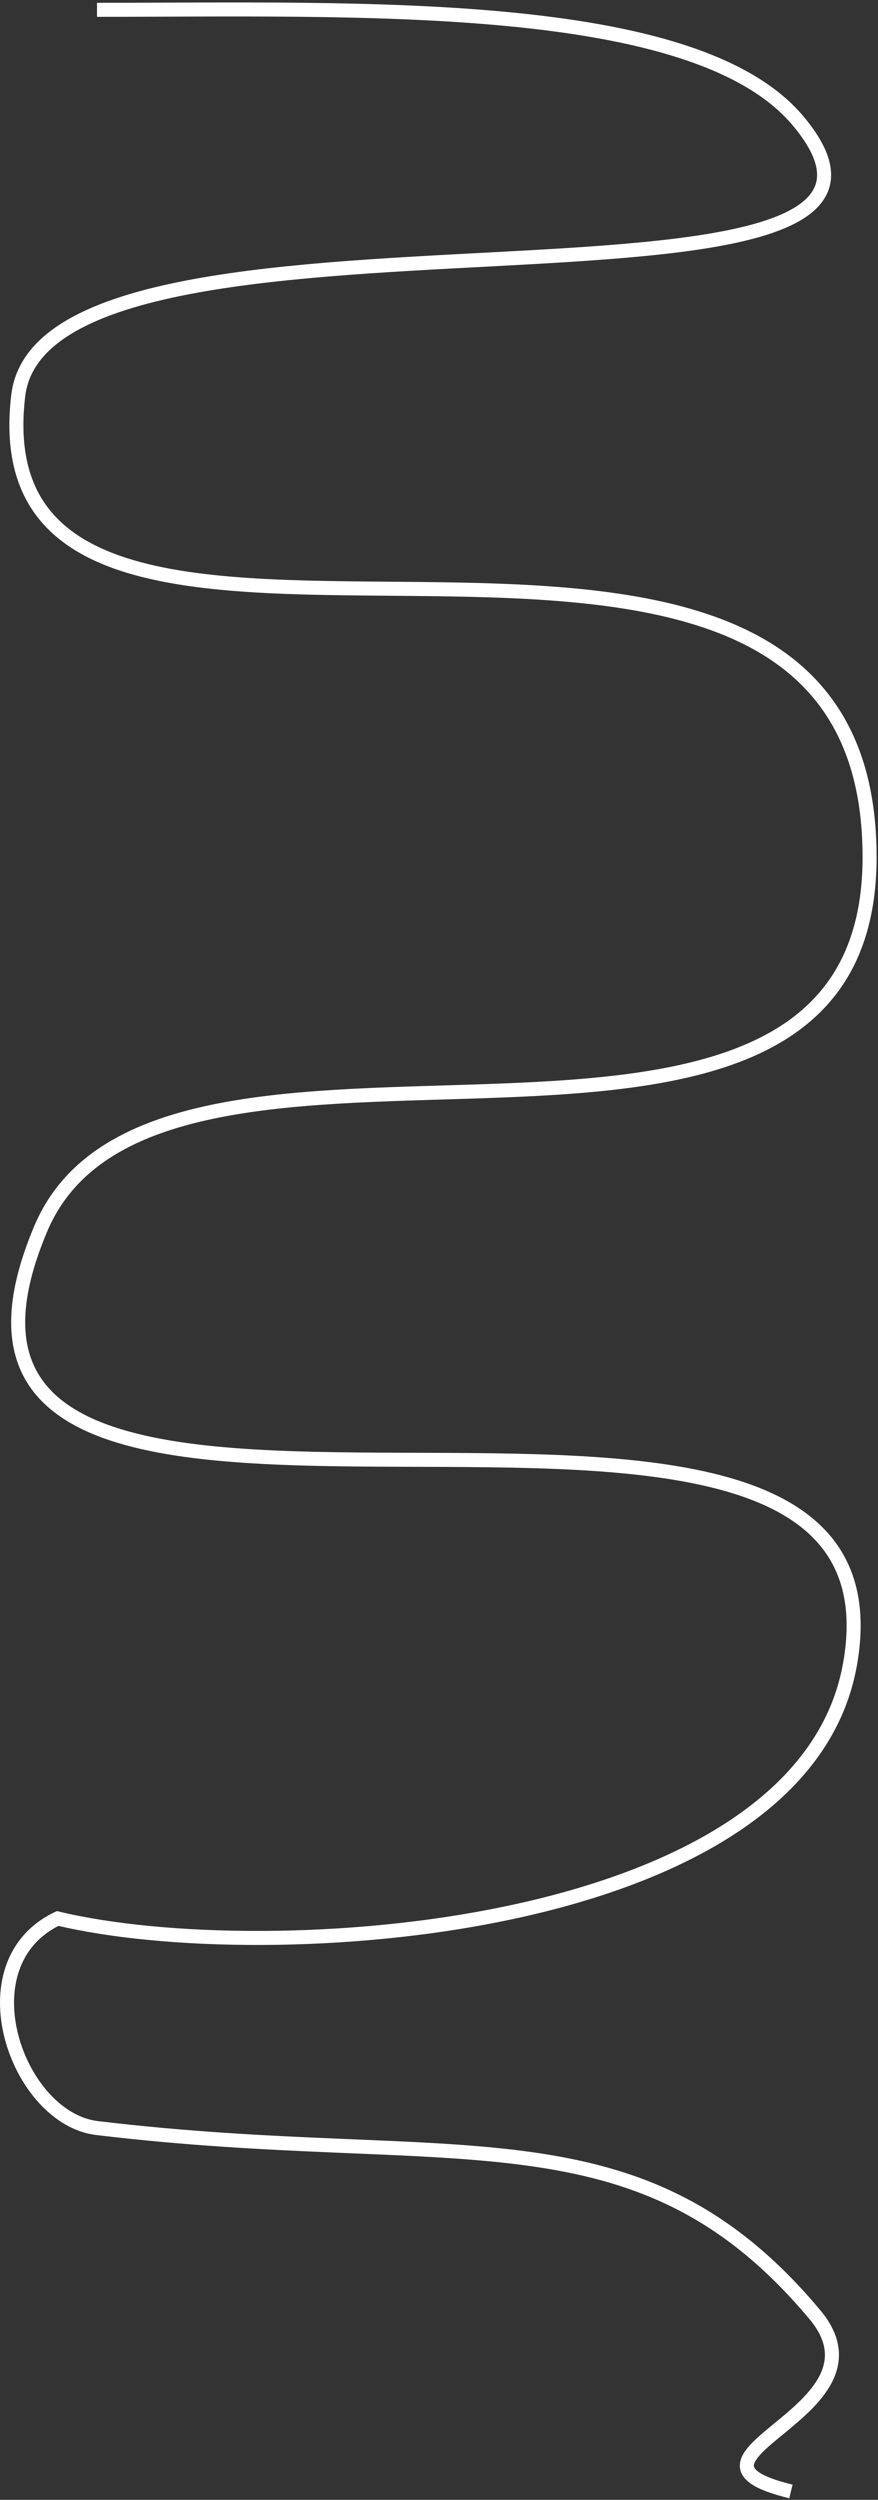 <?xml version="1.0" encoding="UTF-8"?> <svg xmlns="http://www.w3.org/2000/svg" width="313" height="891" viewBox="0 0 313 891" fill="none"><rect x="0" y="0" width="313" height="891" fill="#333333" stroke="none"/><path d="M34.583 3.5C127.724 3.5 247.492 -0.968 284.462 43.027C353.566 125.263 16.137 59.93 6.5 141C-10.526 284.228 310 126.828 310 305.497C310 450.095 56.38 338.657 14.5 438C-53.101 598.36 329.533 445.298 302.99 593.322C285.703 689.726 94.675 701.599 20.564 683.781C-13.5 700 6.041 755.053 34.583 758.479C162.278 773.809 227.376 749.57 290.471 824.953C319.645 859.808 232.049 875.894 281.958 888" stroke="white" stroke-width="5"></path></svg> 